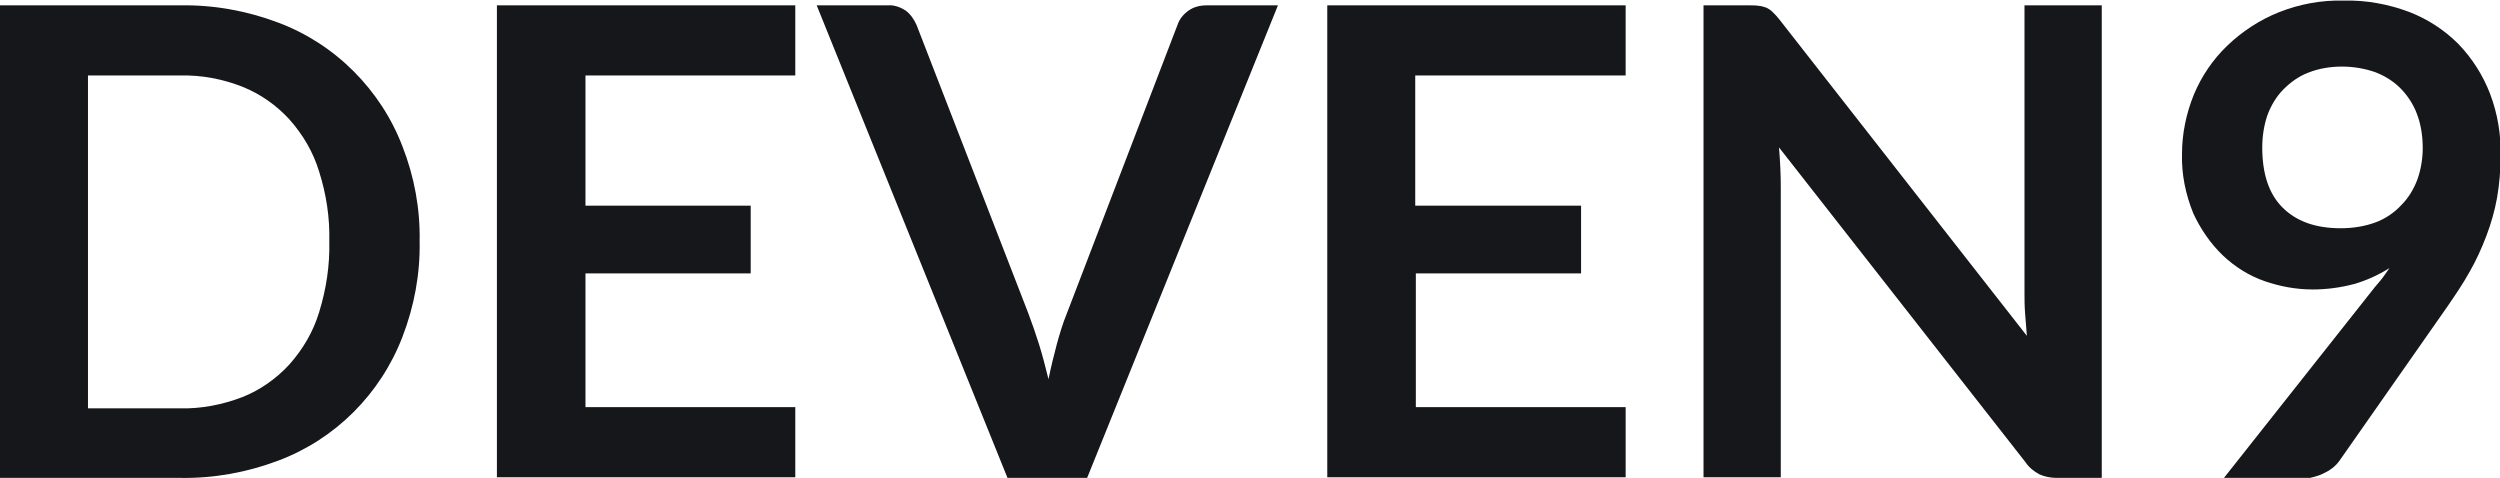 <?xml version="1.0" encoding="utf-8"?>
<!-- Generator: Adobe Illustrator 25.2.0, SVG Export Plug-In . SVG Version: 6.00 Build 0)  -->
<svg version="1.1" id="Ebene_1" xmlns="http://www.w3.org/2000/svg" xmlns:xlink="http://www.w3.org/1999/xlink" x="0px" y="0px"
	 viewBox="0 0 420.6 80.4" style="enable-background:new 0 0 420.6 80.4;" xml:space="preserve">
<style type="text/css">
	.st0{fill:#16171A;}
</style>
<path class="st0" d="M70.6,40.6c0.1,5.5-0.9,10.9-2.9,16.1C64,66.3,56.4,73.9,46.8,77.5c-5.3,2-10.9,3-16.5,2.9H0V0.9h30.3
	c5.6-0.1,11.2,0.9,16.5,2.9c4.8,1.8,9.1,4.6,12.7,8.2c3.6,3.6,6.4,7.9,8.2,12.6C69.7,29.7,70.7,35.1,70.6,40.6z M55.4,40.6
	c0.1-4-0.5-7.9-1.7-11.7c-1-3.3-2.7-6.2-5-8.8c-2.2-2.4-4.9-4.3-7.9-5.5c-3.3-1.3-6.9-2-10.5-1.9H14.8v56h15.4
	c3.6,0.1,7.2-0.6,10.6-1.9c3-1.2,5.7-3.1,7.9-5.5c2.3-2.6,4-5.5,5-8.8C54.9,48.6,55.5,44.6,55.4,40.6z"/>
<path class="st0" d="M98.5,12.6v22h27.8v11.4H98.5v22.5h35.3v11.8H83.6V0.9h50.2v11.8H98.5z"/>
<path class="st0" d="M215,0.9l-32.1,79.5h-13.4L137.4,0.9h11.9c1.1-0.1,2.2,0.3,3.1,0.9c0.8,0.6,1.4,1.5,1.8,2.4L173,52.7
	c0.6,1.6,1.2,3.3,1.8,5.2c0.6,1.9,1.1,3.9,1.6,5.9c0.4-2,0.9-4,1.4-5.9c0.5-1.8,1-3.5,1.7-5.2l18.6-48.5c0.3-0.9,0.9-1.7,1.7-2.3
	c0.9-0.7,2-1,3.2-1L215,0.9z"/>
<path class="st0" d="M238.1,12.6v22H266v11.4h-27.8v22.5h35.3v11.8h-50.2V0.9h50.2v11.8H238.1z"/>
<path class="st0" d="M353.6,0.9v79.5H346c-1,0-2-0.2-2.9-0.6c-0.9-0.5-1.7-1.1-2.3-2l-41.5-53c0.2,2.4,0.3,4.6,0.3,6.7v48.8h-13V0.9
	h7.8c0.5,0,1.1,0,1.6,0.1c0.4,0,0.8,0.2,1.2,0.3c0.4,0.2,0.7,0.4,1,0.7c0.4,0.4,0.8,0.8,1.1,1.2L341,56.5c-0.1-1.3-0.2-2.5-0.3-3.8
	s-0.1-2.4-0.1-3.5V0.9H353.6z"/>
<path class="st0" d="M398.6,49.5c0.6-0.8,1.2-1.5,1.8-2.2s1.1-1.5,1.6-2.2c-1.9,1.2-3.9,2.1-6,2.7c-2.3,0.6-4.6,0.9-6.9,0.9
	c-2.8,0-5.5-0.5-8.1-1.4c-2.6-0.9-5-2.4-7-4.3c-2.1-2-3.8-4.5-5-7.1c-1.3-3.2-2-6.6-1.9-10c0-3.4,0.7-6.8,2-10
	c1.3-3.1,3.2-5.9,5.6-8.2c2.5-2.4,5.4-4.3,8.6-5.6c3.5-1.4,7.2-2.1,11-2c3.8-0.1,7.5,0.6,11,1.9c3.1,1.2,5.9,3,8.3,5.4
	c2.3,2.4,4.1,5.2,5.3,8.3c1.3,3.4,1.9,7,1.8,10.6c0,2.3-0.2,4.7-0.6,7c-0.4,2.2-1,4.3-1.8,6.4c-0.8,2.1-1.7,4.1-2.8,6
	c-1.1,2-2.4,3.9-3.7,5.8l-18.2,26c-0.7,1-1.7,1.7-2.8,2.2c-1.3,0.6-2.8,0.9-4.2,0.9h-12.6L398.6,49.5z M380.6,24.8
	c0,4.4,1.1,7.8,3.4,10.1s5.5,3.5,9.8,3.5c2,0,4-0.3,5.9-1c1.6-0.6,3.1-1.6,4.3-2.9c1.2-1.2,2.1-2.7,2.7-4.3c0.6-1.7,0.9-3.5,0.9-5.3
	c0-2-0.3-4-1-5.8c-0.6-1.6-1.6-3.1-2.8-4.3c-1.2-1.2-2.7-2.1-4.3-2.7c-1.8-0.6-3.6-0.9-5.5-0.9c-1.9,0-3.8,0.3-5.6,1
	c-1.6,0.6-3,1.6-4.2,2.8c-1.2,1.2-2.1,2.7-2.7,4.3C380.9,21,380.6,22.9,380.6,24.8L380.6,24.8z"/>
</svg>
